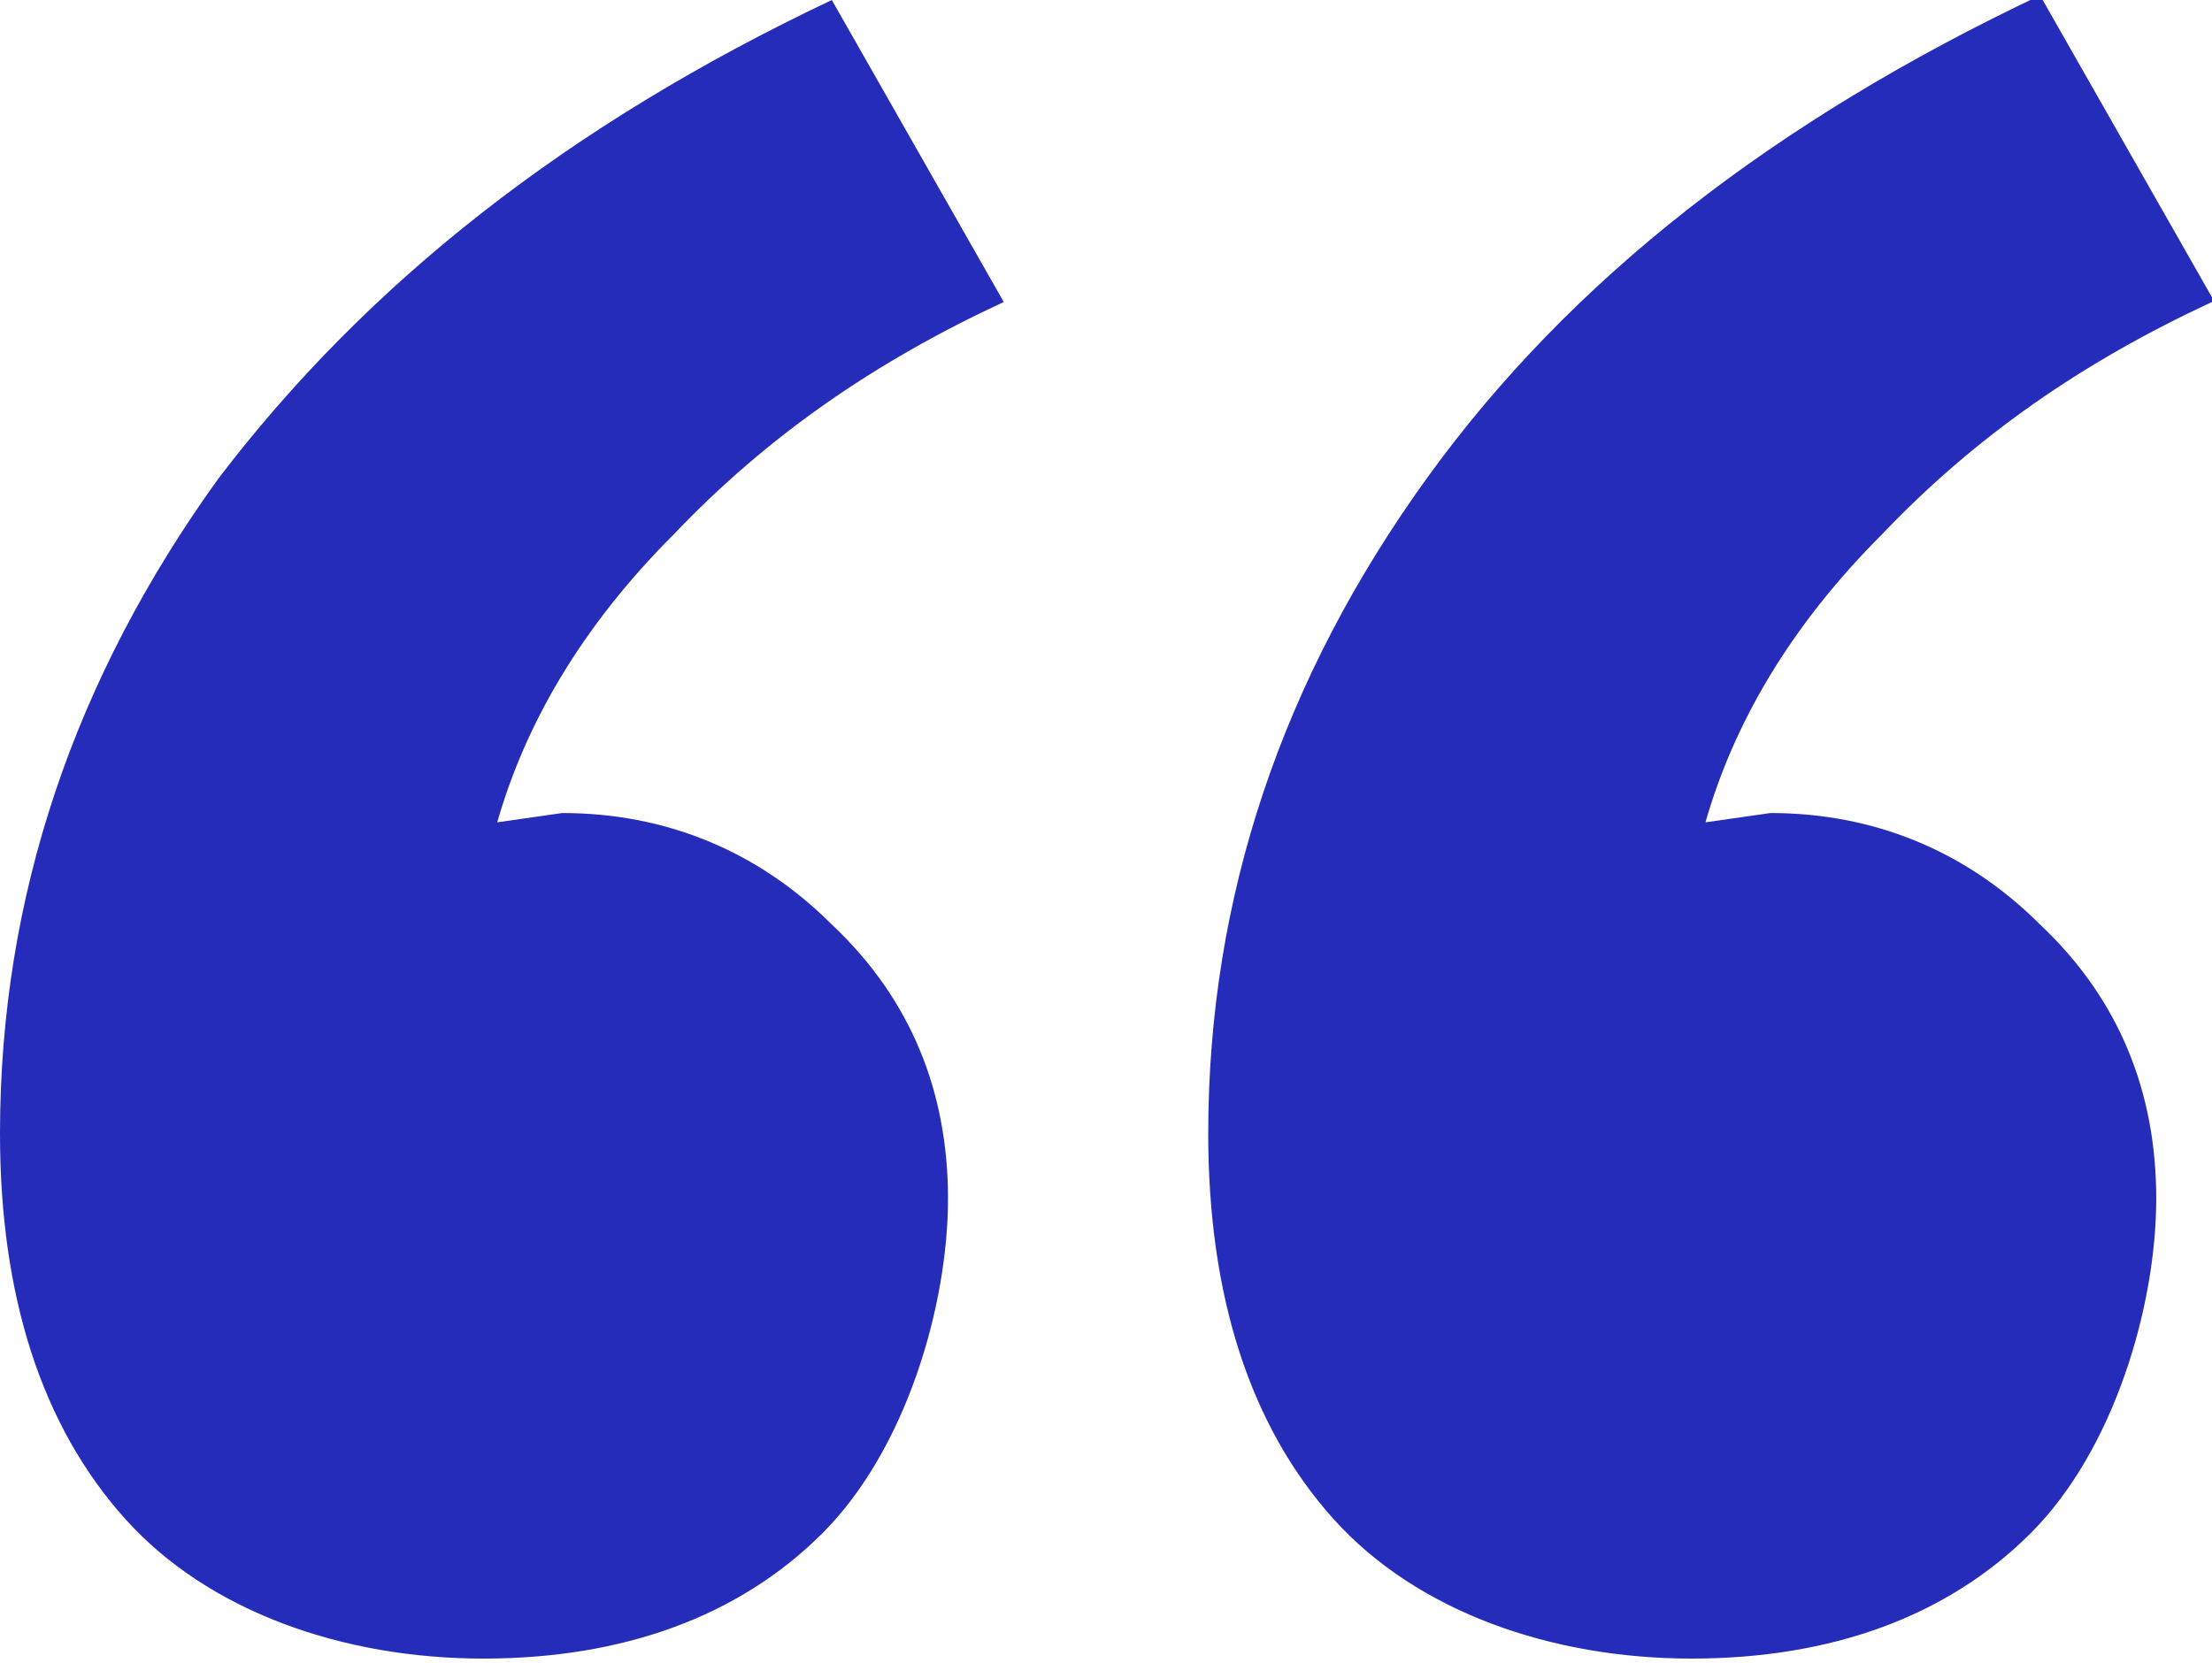 <?xml version="1.0" encoding="UTF-8"?>
<svg id="Laag_1" data-name="Laag 1" xmlns="http://www.w3.org/2000/svg" version="1.1" viewBox="0 0 47.6 35.8">
  <defs>
    <style>
      .cls-1 {
        fill: #262cba;
        stroke-width: 0px;
      }
    </style>
  </defs>
  <path class="cls-1" d="M47.6,6.5c-2.8,1.3-5.1,2.9-7.1,5-2,2-3.2,4.1-3.8,6.2l1.4-.2c2.2,0,4.2.8,5.8,2.4,1.7,1.6,2.5,3.6,2.5,5.9s-.9,5.4-2.7,7.2c-1.8,1.8-4.3,2.7-7.3,2.7s-5.9-1-7.7-3c-1.8-2-2.7-4.8-2.7-8.3,0-5.1,1.6-9.8,4.7-14.1,3.1-4.3,7.5-7.7,13.2-10.4l3.7,6.5Z"/>
  <path class="cls-1" d="M21.6,6.5c-2.8,1.3-5.1,2.9-7.1,5-2,2-3.2,4.1-3.8,6.2l1.4-.2c2.2,0,4.2.8,5.8,2.4,1.7,1.6,2.5,3.6,2.5,5.9s-.9,5.4-2.7,7.2c-1.8,1.8-4.3,2.7-7.3,2.7s-5.9-1-7.7-3c-1.8-2-2.7-4.8-2.7-8.3,0-5.1,1.6-9.8,4.7-14.1C7.9,6.1,12.2,2.7,17.9,0l3.7,6.5Z"/>
</svg>
